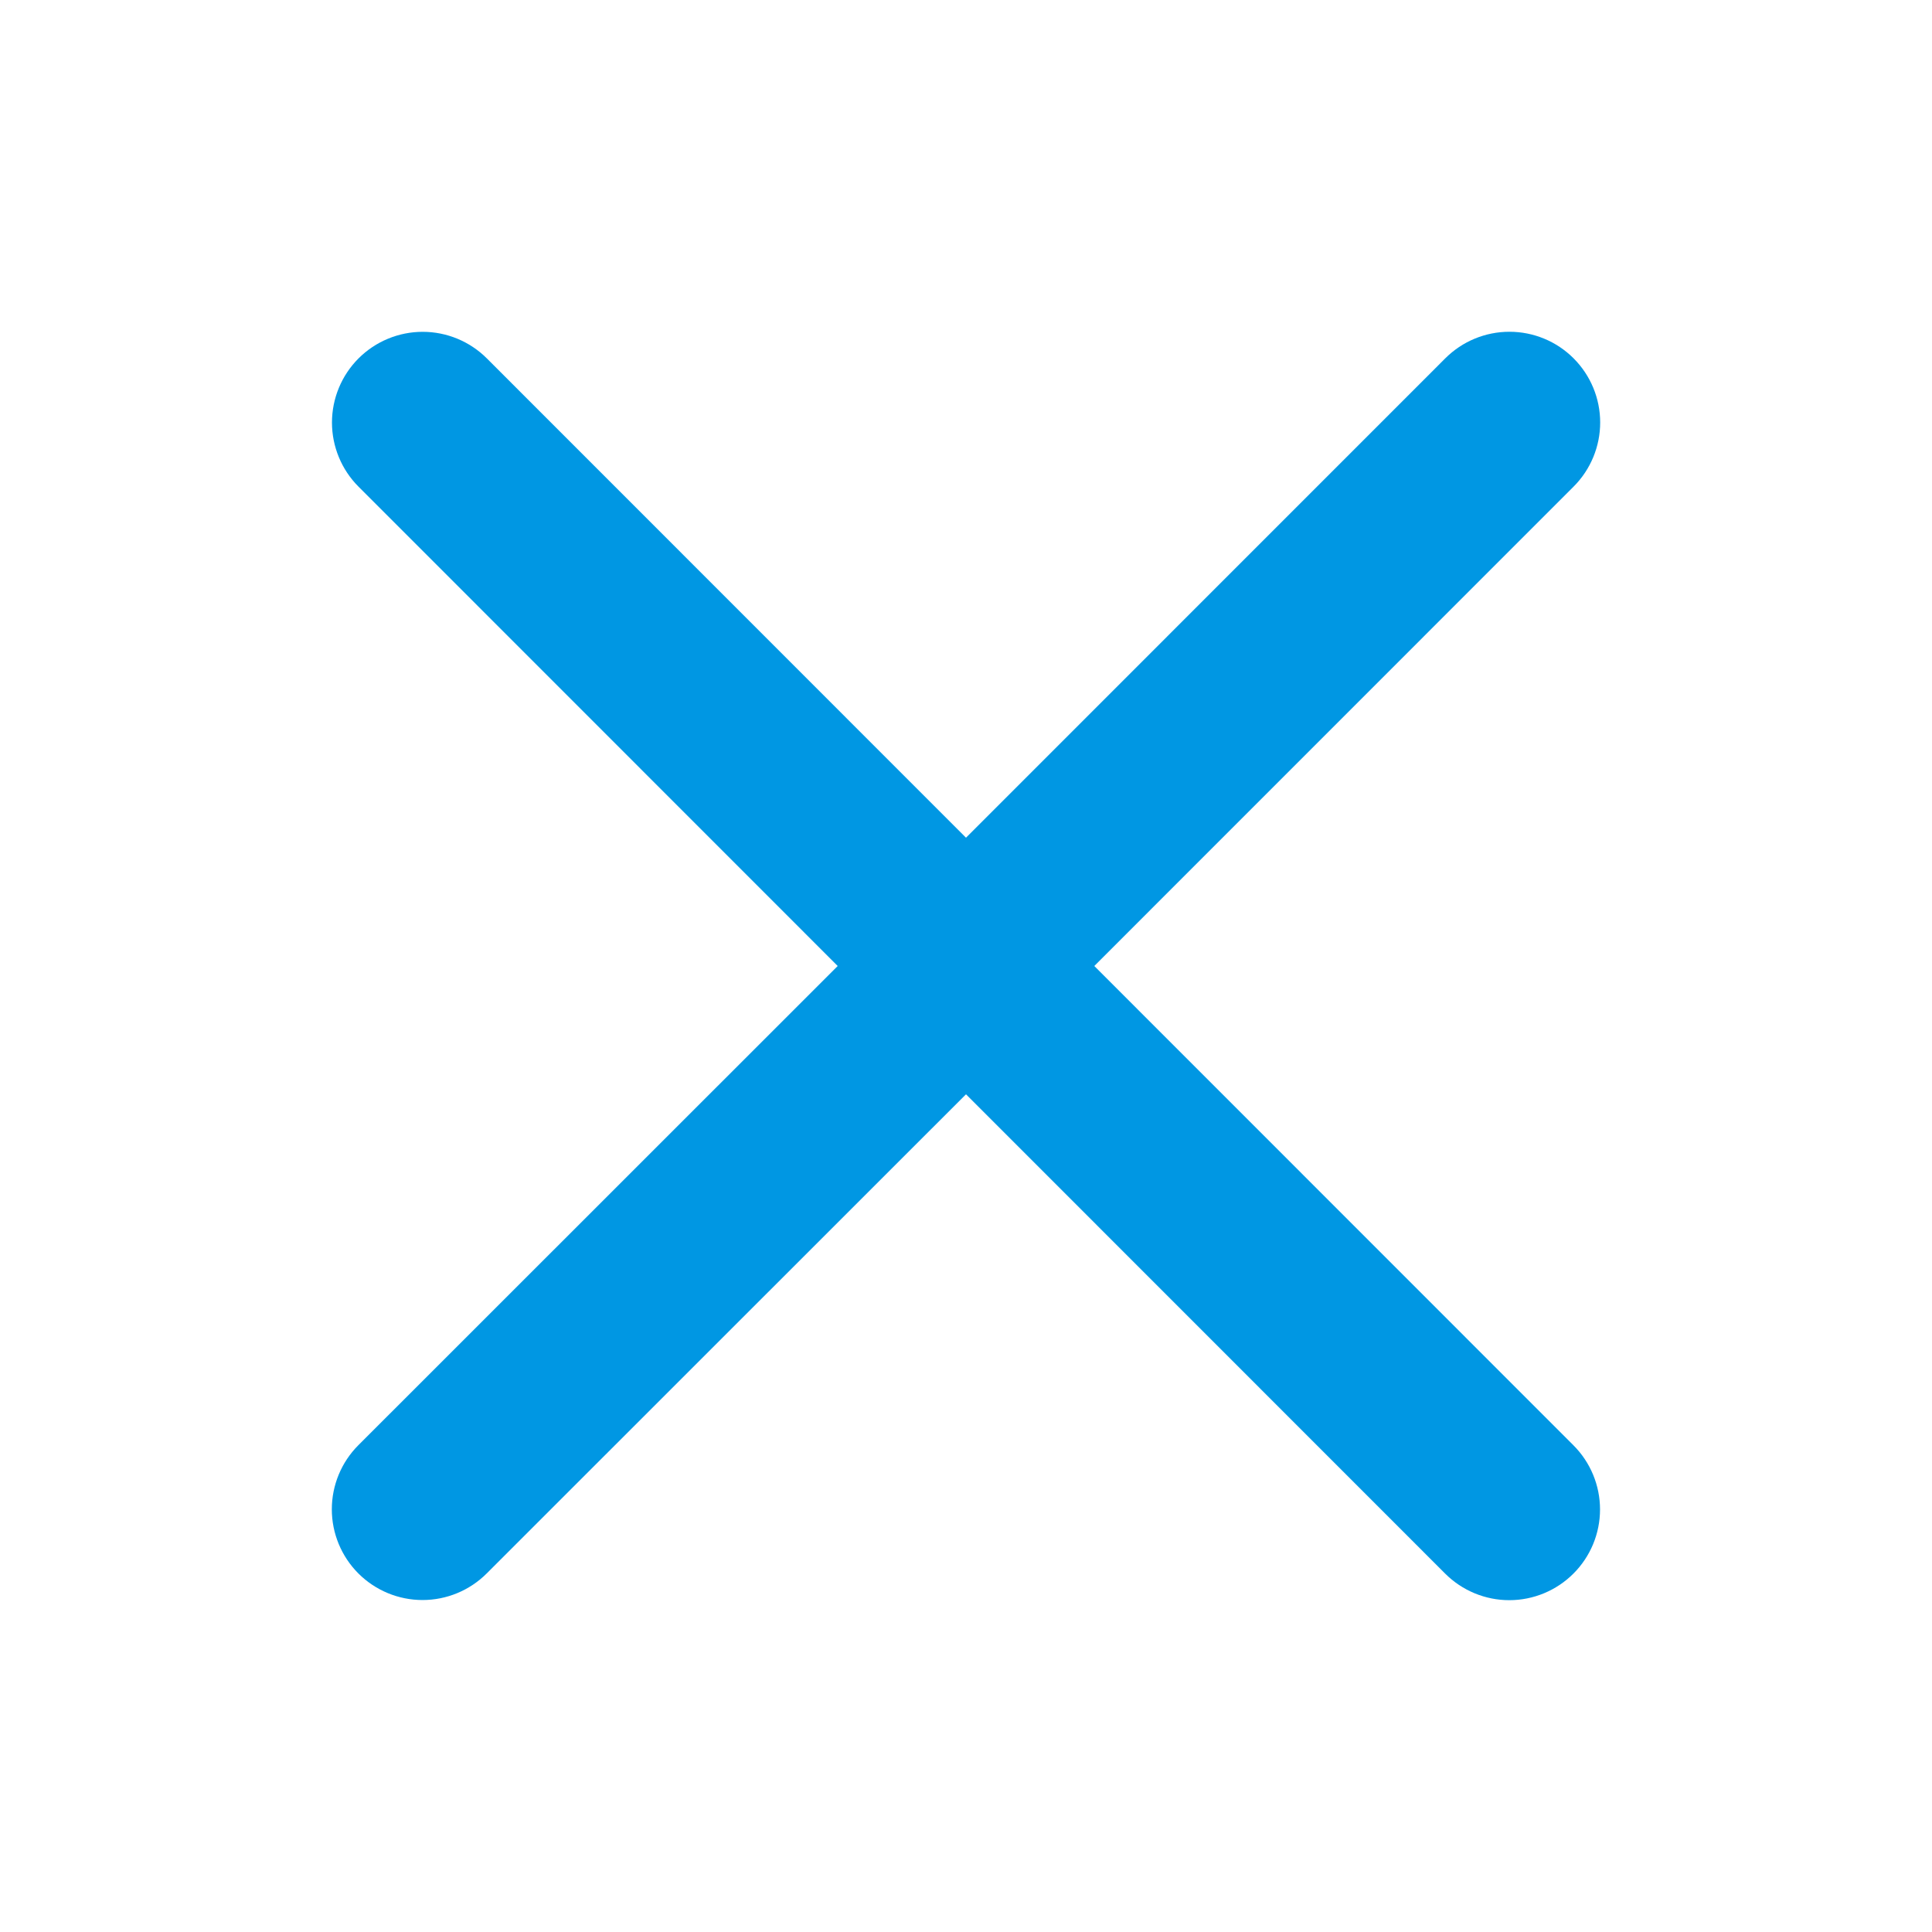 <svg width="64" height="64" viewBox="0 0 64 64" fill="none" xmlns="http://www.w3.org/2000/svg">
<path d="M52.122 47.877C52.686 48.441 53.003 49.205 53.003 50.002C53.003 50.8 52.686 51.564 52.122 52.127C51.559 52.691 50.794 53.008 49.997 53.008C49.2 53.008 48.436 52.691 47.872 52.127L32 36.25L16.122 52.123C15.559 52.686 14.794 53.003 13.997 53.003C13.2 53.003 12.436 52.686 11.872 52.123C11.309 51.559 10.992 50.794 10.992 49.998C10.992 49.2 11.309 48.436 11.872 47.873L27.75 32L11.877 16.122C11.314 15.559 10.997 14.794 10.997 13.997C10.997 13.2 11.314 12.436 11.877 11.872C12.441 11.309 13.205 10.992 14.002 10.992C14.799 10.992 15.564 11.309 16.127 11.872L32 27.75L47.877 11.87C48.441 11.306 49.205 10.99 50.002 10.99C50.799 10.99 51.564 11.306 52.127 11.87C52.691 12.434 53.008 13.198 53.008 13.995C53.008 14.792 52.691 15.556 52.127 16.12L36.25 32L52.122 47.877Z" fill="#0097E3"/>
</svg>
